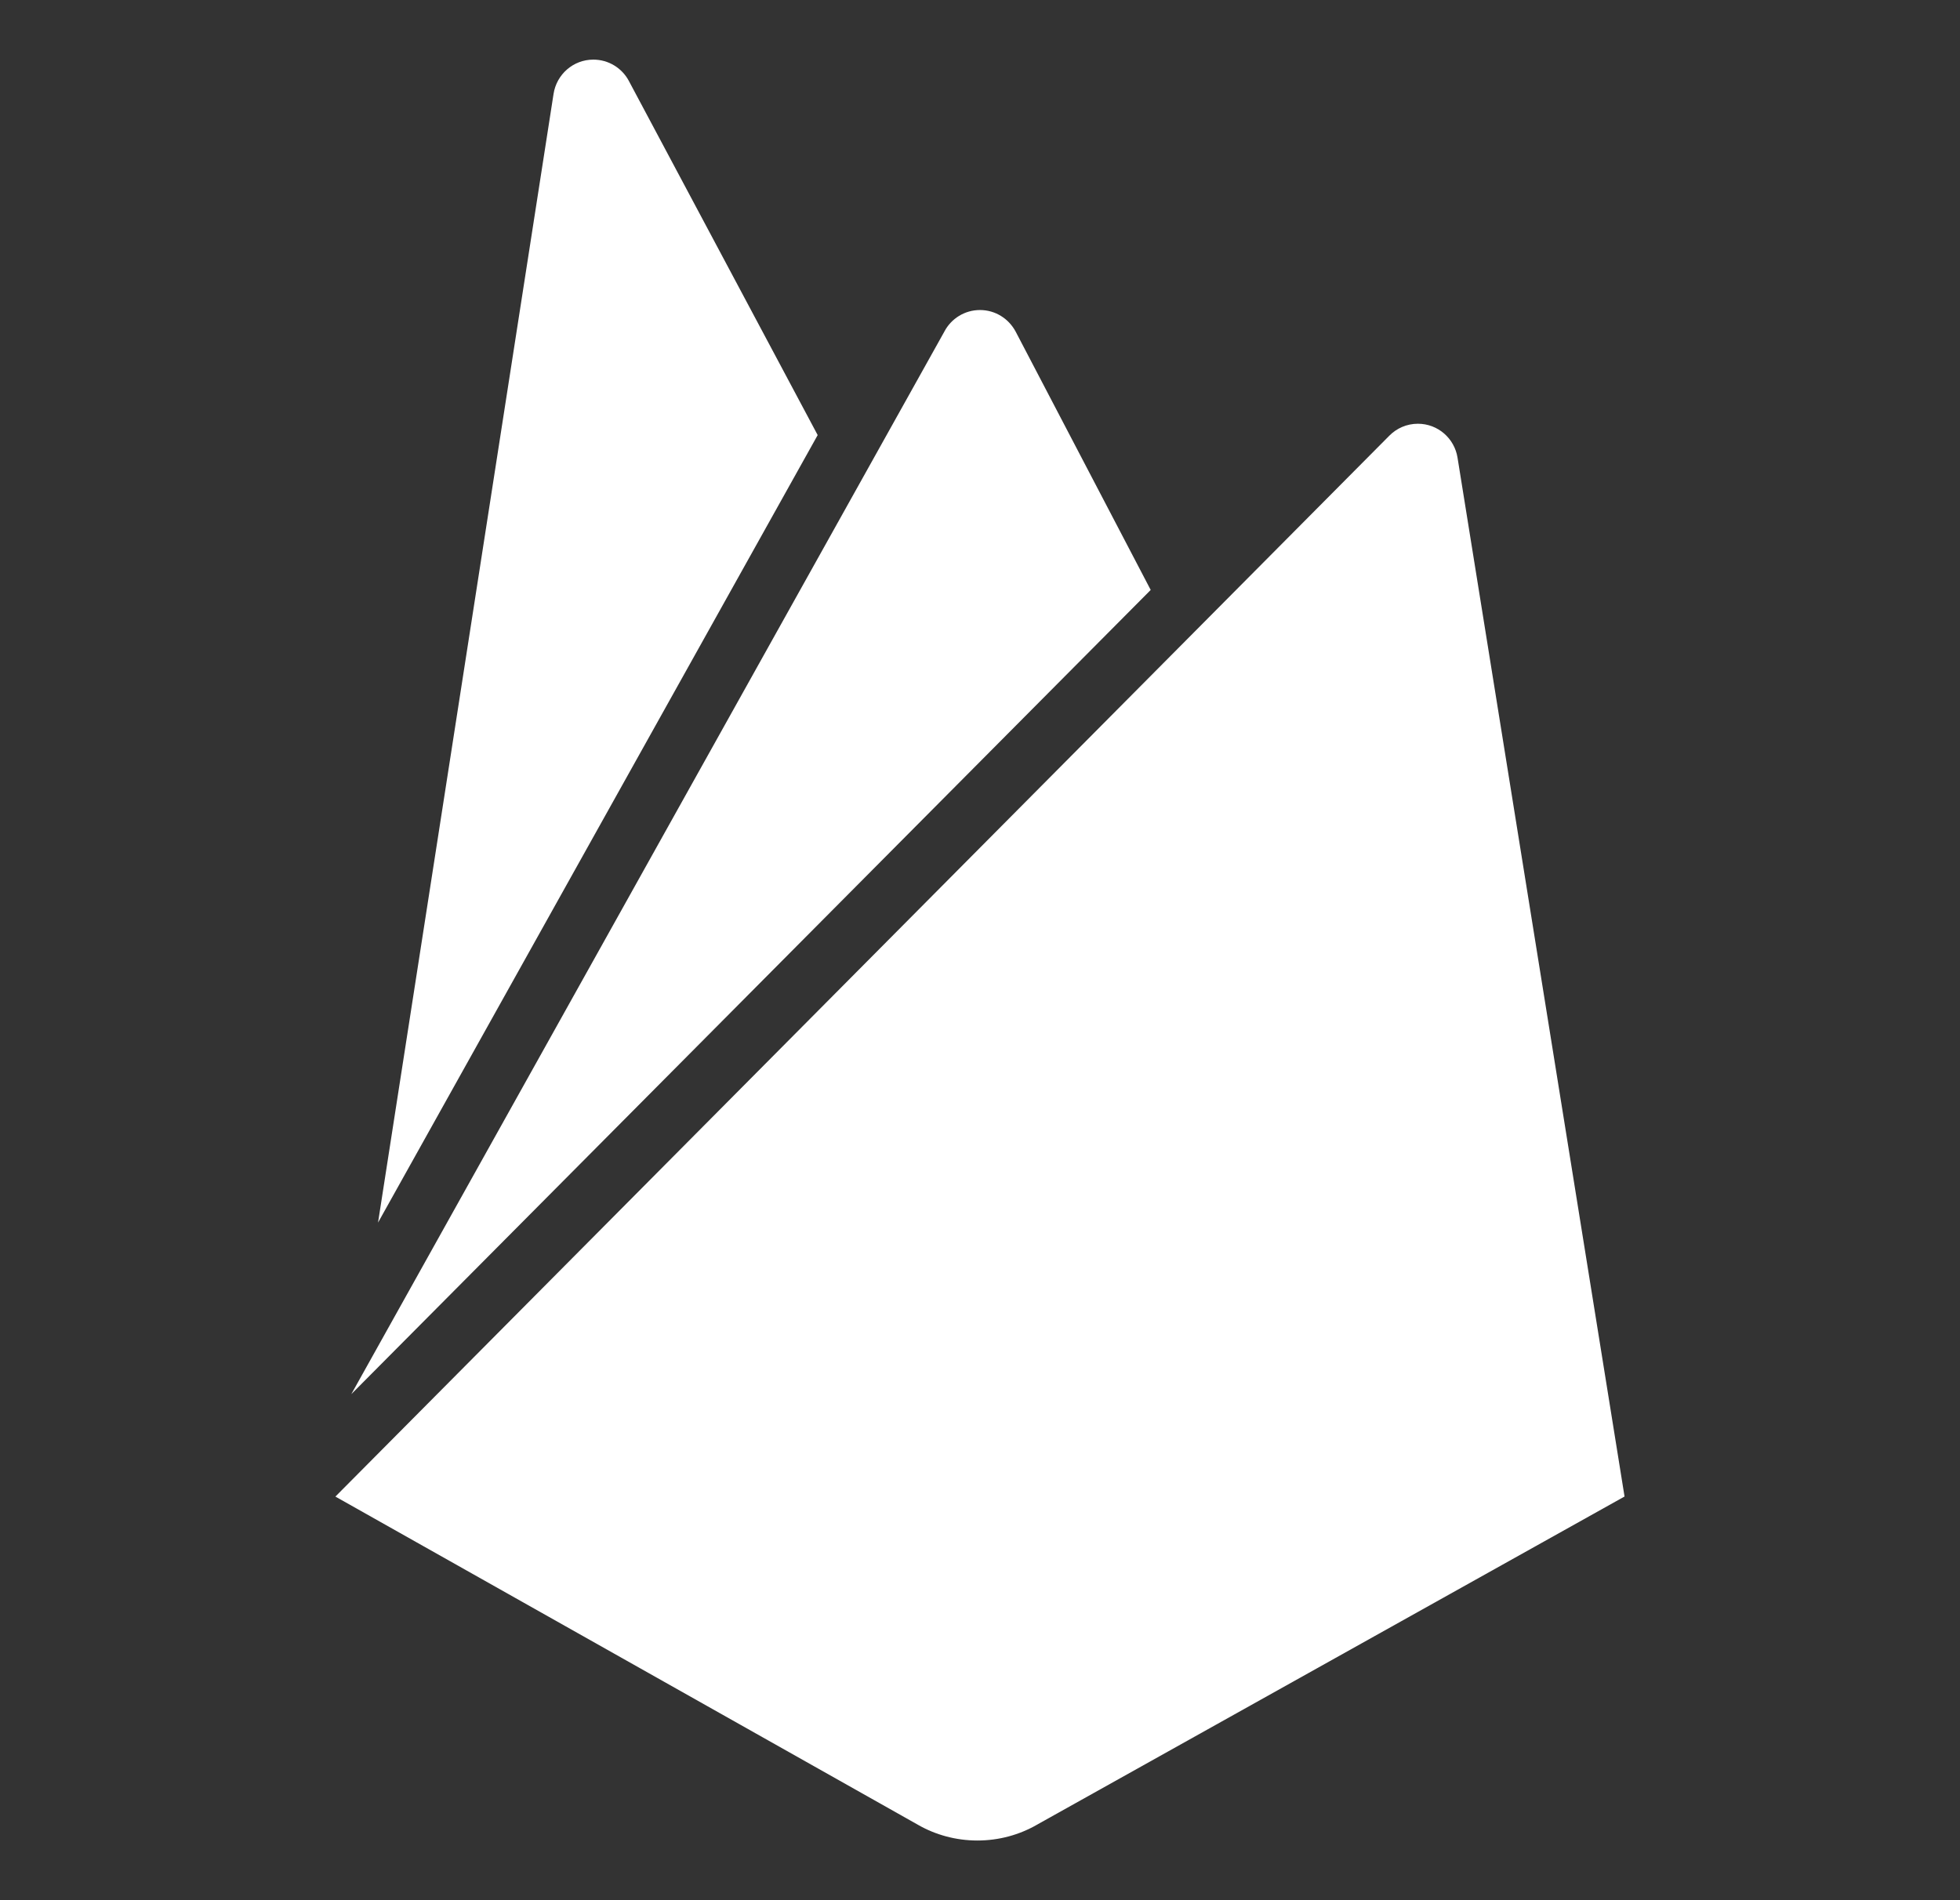 <svg width="33" height="32" viewBox="0 0 33 32" fill="none" xmlns="http://www.w3.org/2000/svg">
<rect x="0" y="0" width="33" height="32" fill="#333333" stroke="none"/>
<path d="M19.374 9.935L17.1 5.584C16.984 5.367 16.759 5.221 16.5 5.221C16.241 5.221 16.016 5.366 15.902 5.58L15.9 5.584L5.915 23.478L19.374 9.935ZM27.352 25.202L24.54 7.707C24.488 7.382 24.209 7.136 23.873 7.136C23.684 7.136 23.514 7.213 23.391 7.338L5.647 25.203L15.464 30.735C15.75 30.898 16.092 30.995 16.456 30.995C16.82 30.995 17.163 30.899 17.458 30.73L17.448 30.735L27.352 25.202ZM6.365 20.589L9.32 1.581C9.371 1.253 9.651 1.004 9.99 1.004C10.248 1.004 10.473 1.148 10.587 1.361L10.589 1.365L13.767 7.327L6.365 20.589Z" fill="white"/>
</svg>
